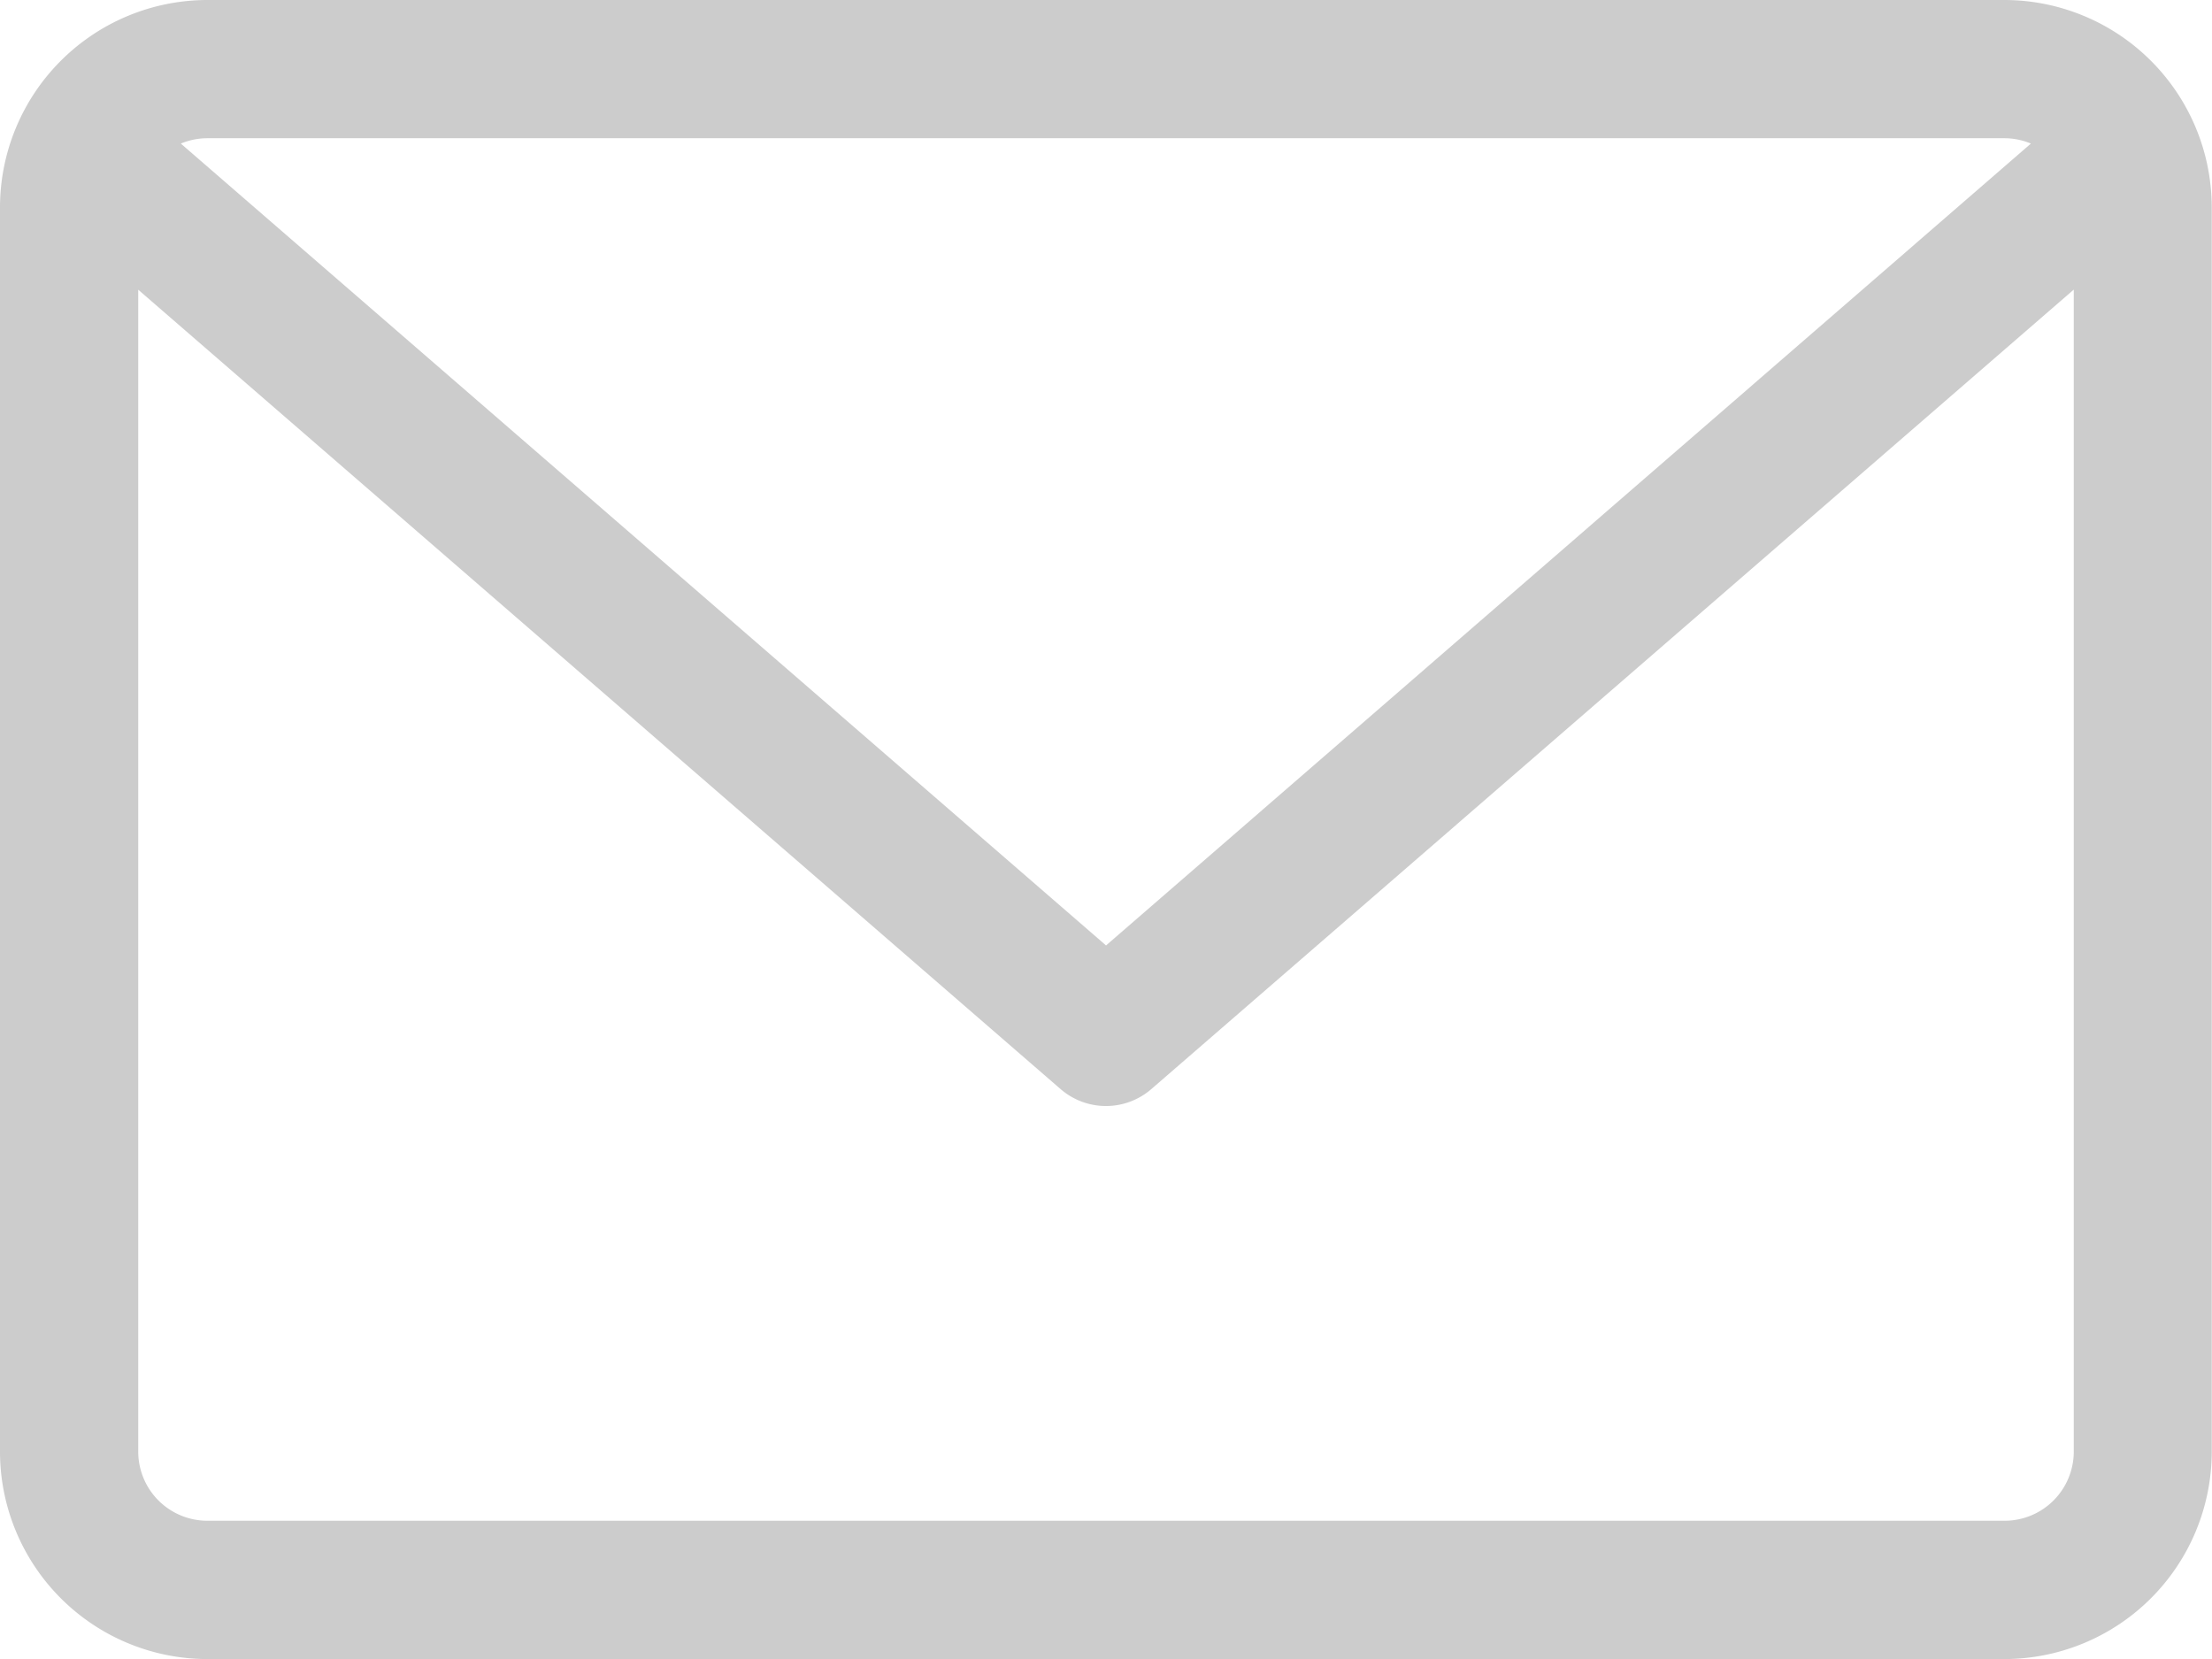 <svg xmlns="http://www.w3.org/2000/svg" width="25.235" height="18.926" viewBox="0 0 25.235 18.926">
  <path id="email" d="M22.869,59.882H2.366A2.368,2.368,0,0,0,0,62.248V76.443a2.368,2.368,0,0,0,2.366,2.366h20.5a2.368,2.368,0,0,0,2.366-2.366V62.248A2.368,2.368,0,0,0,22.869,59.882Zm0,1.577a.784.784,0,0,1,.3.061L12.618,70.668,2.063,61.52a.785.785,0,0,1,.3-.061Zm0,15.772H2.366a.789.789,0,0,1-.789-.789V63.187L12.1,72.307a.79.79,0,0,0,1.034,0l10.524-9.121V76.443A.789.789,0,0,1,22.869,77.231Z" transform="translate(0 -59.882)" fill="#ccc"/>
</svg>
